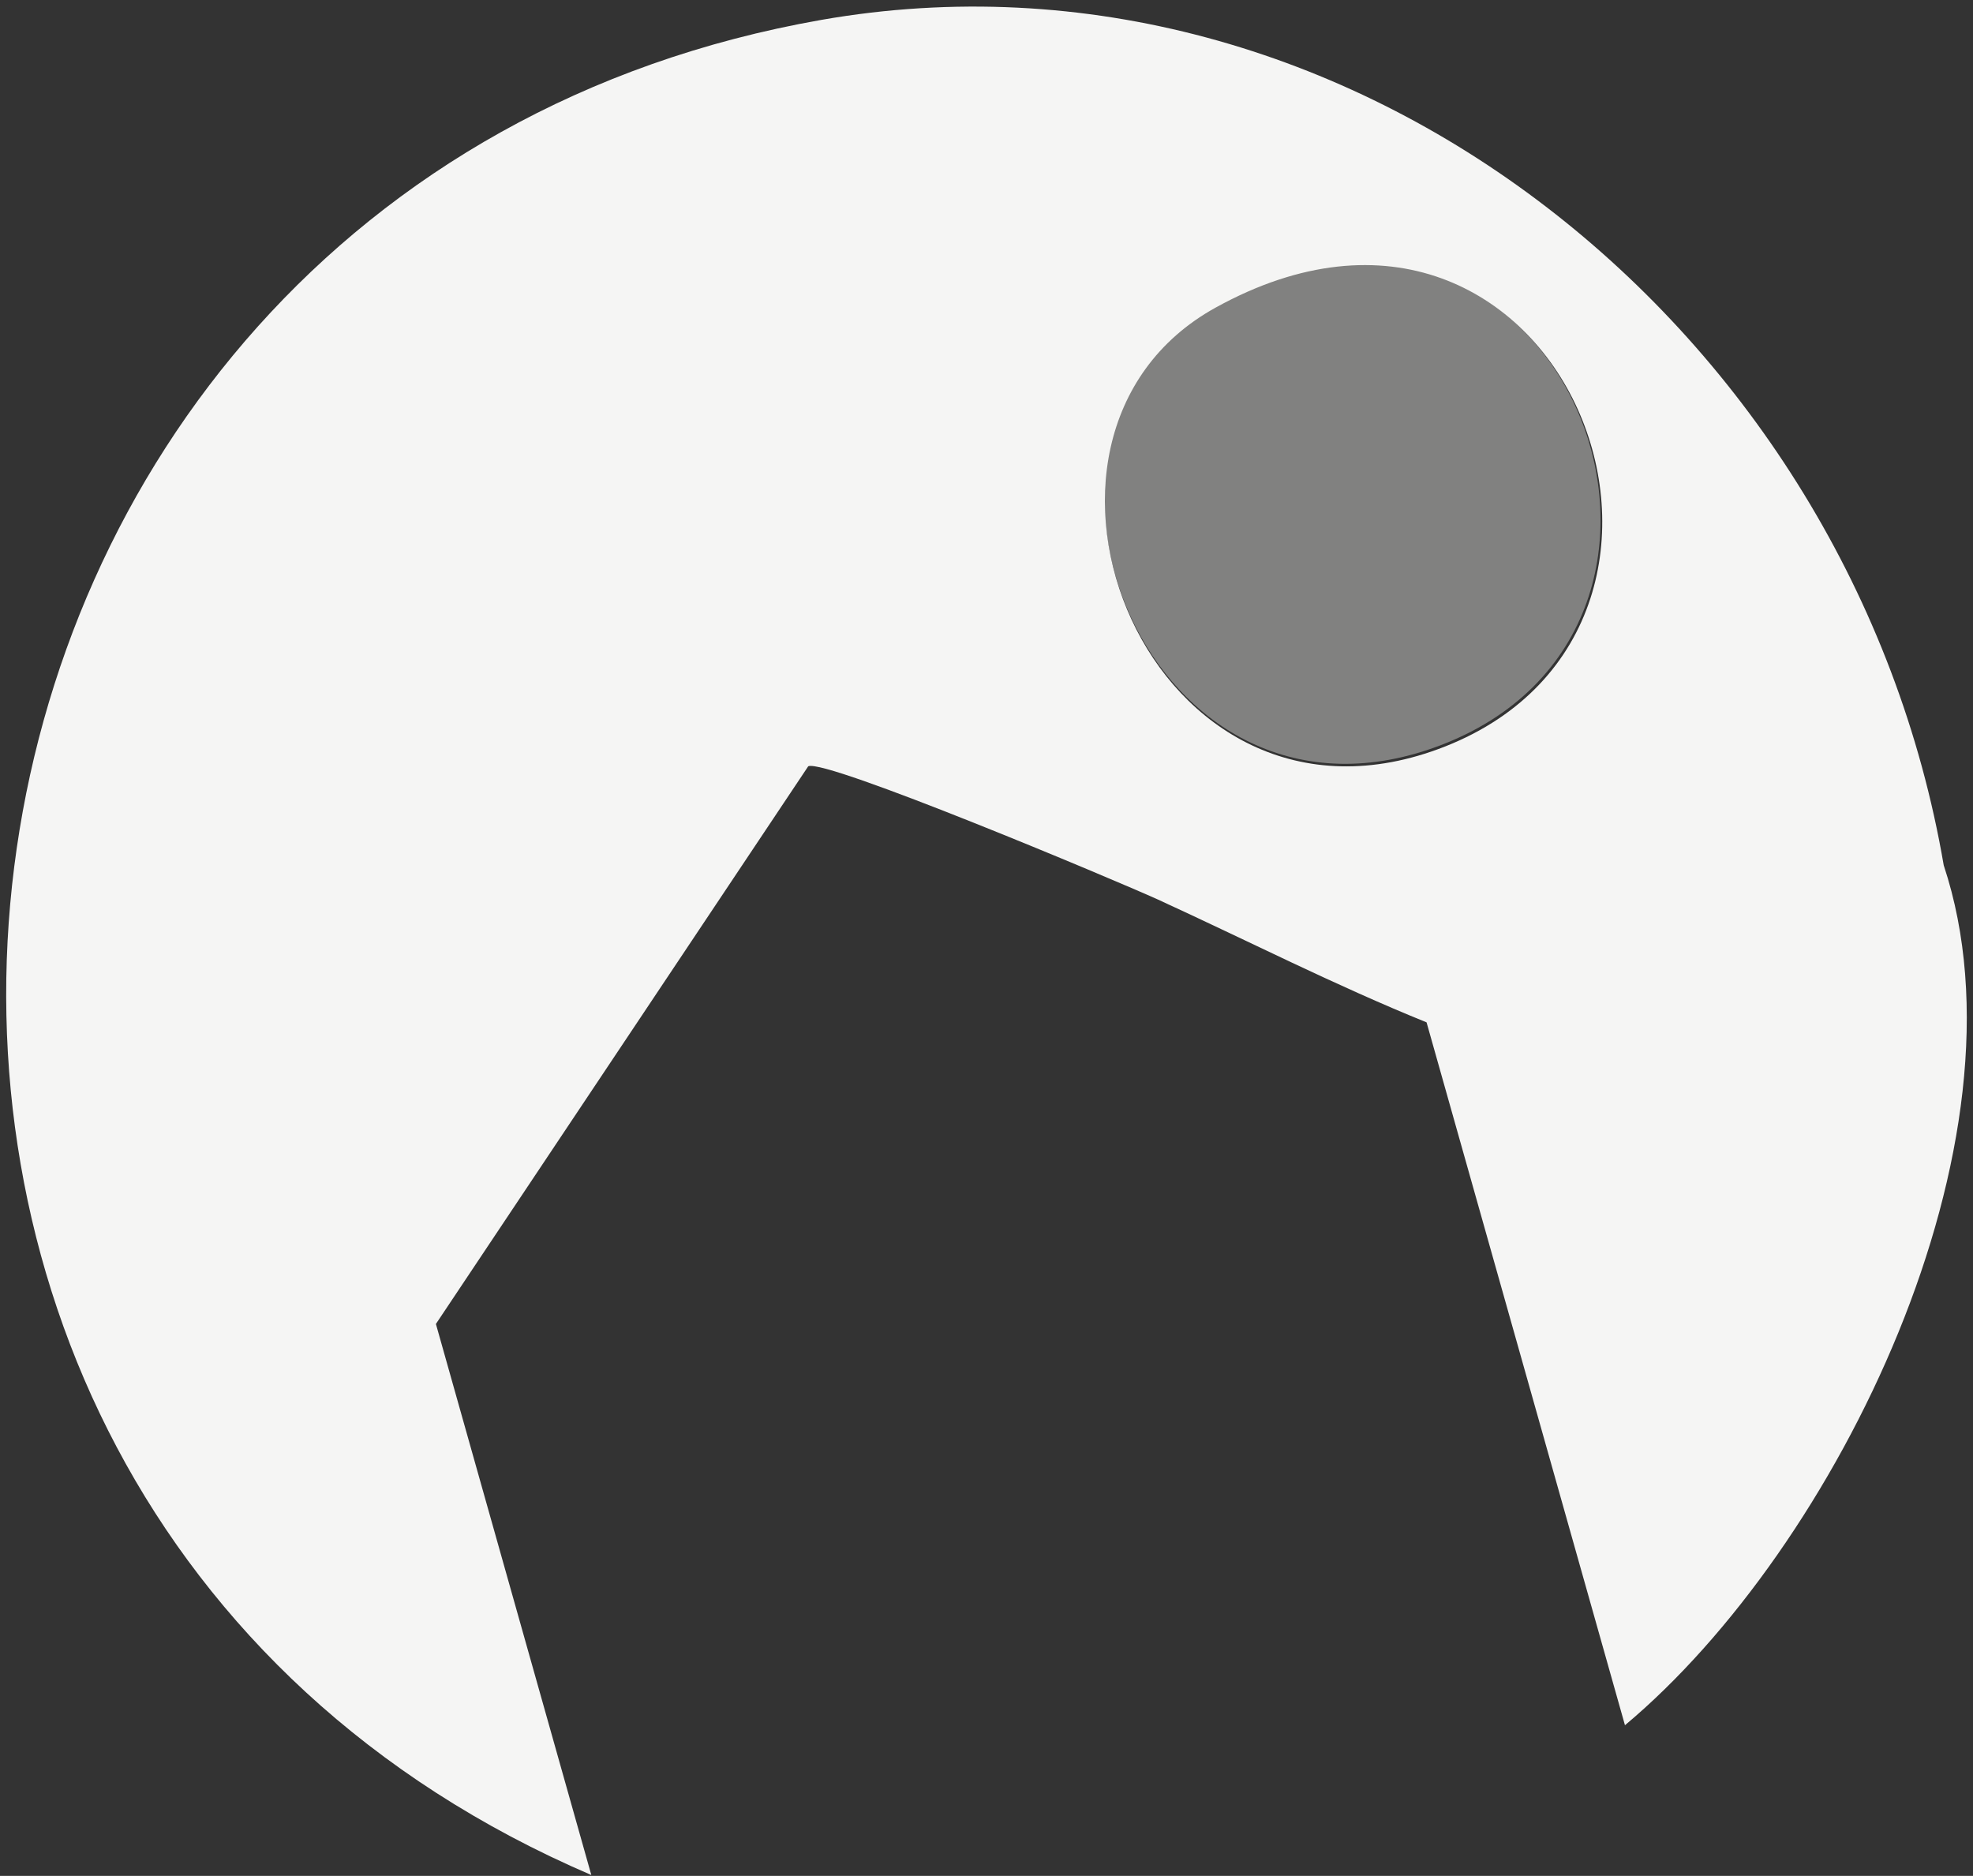 <svg width="264" height="251" viewBox="0 0 264 251" fill="none" xmlns="http://www.w3.org/2000/svg">
<rect x="0" y="0" width="264" height="251" fill="#333333" stroke="none"/>
<path d="M260.083 115.776C247.783 43.985 180.531 -9.704 109.916 2.659C-17.686 25.088 -40.251 199.665 79.122 250.882L58.327 177.148L108.146 102.531C110.447 101.471 149.117 117.719 154.957 120.368C166.903 125.843 178.673 131.848 190.884 136.793L217.431 230.837C245.836 207.083 272.383 152.776 260.083 115.776ZM193.362 99.882C153.895 115.423 131.154 58.555 162.656 41.159C208.848 15.639 235.395 83.28 193.362 99.882Z" fill="#F5F5F4"/>
<path opacity="0.4" d="M162.558 40.977C131.137 58.328 153.82 115.051 193.186 99.549C235.11 82.99 208.632 15.522 162.558 40.977Z" fill="#F5F5F4"/>
</svg>
